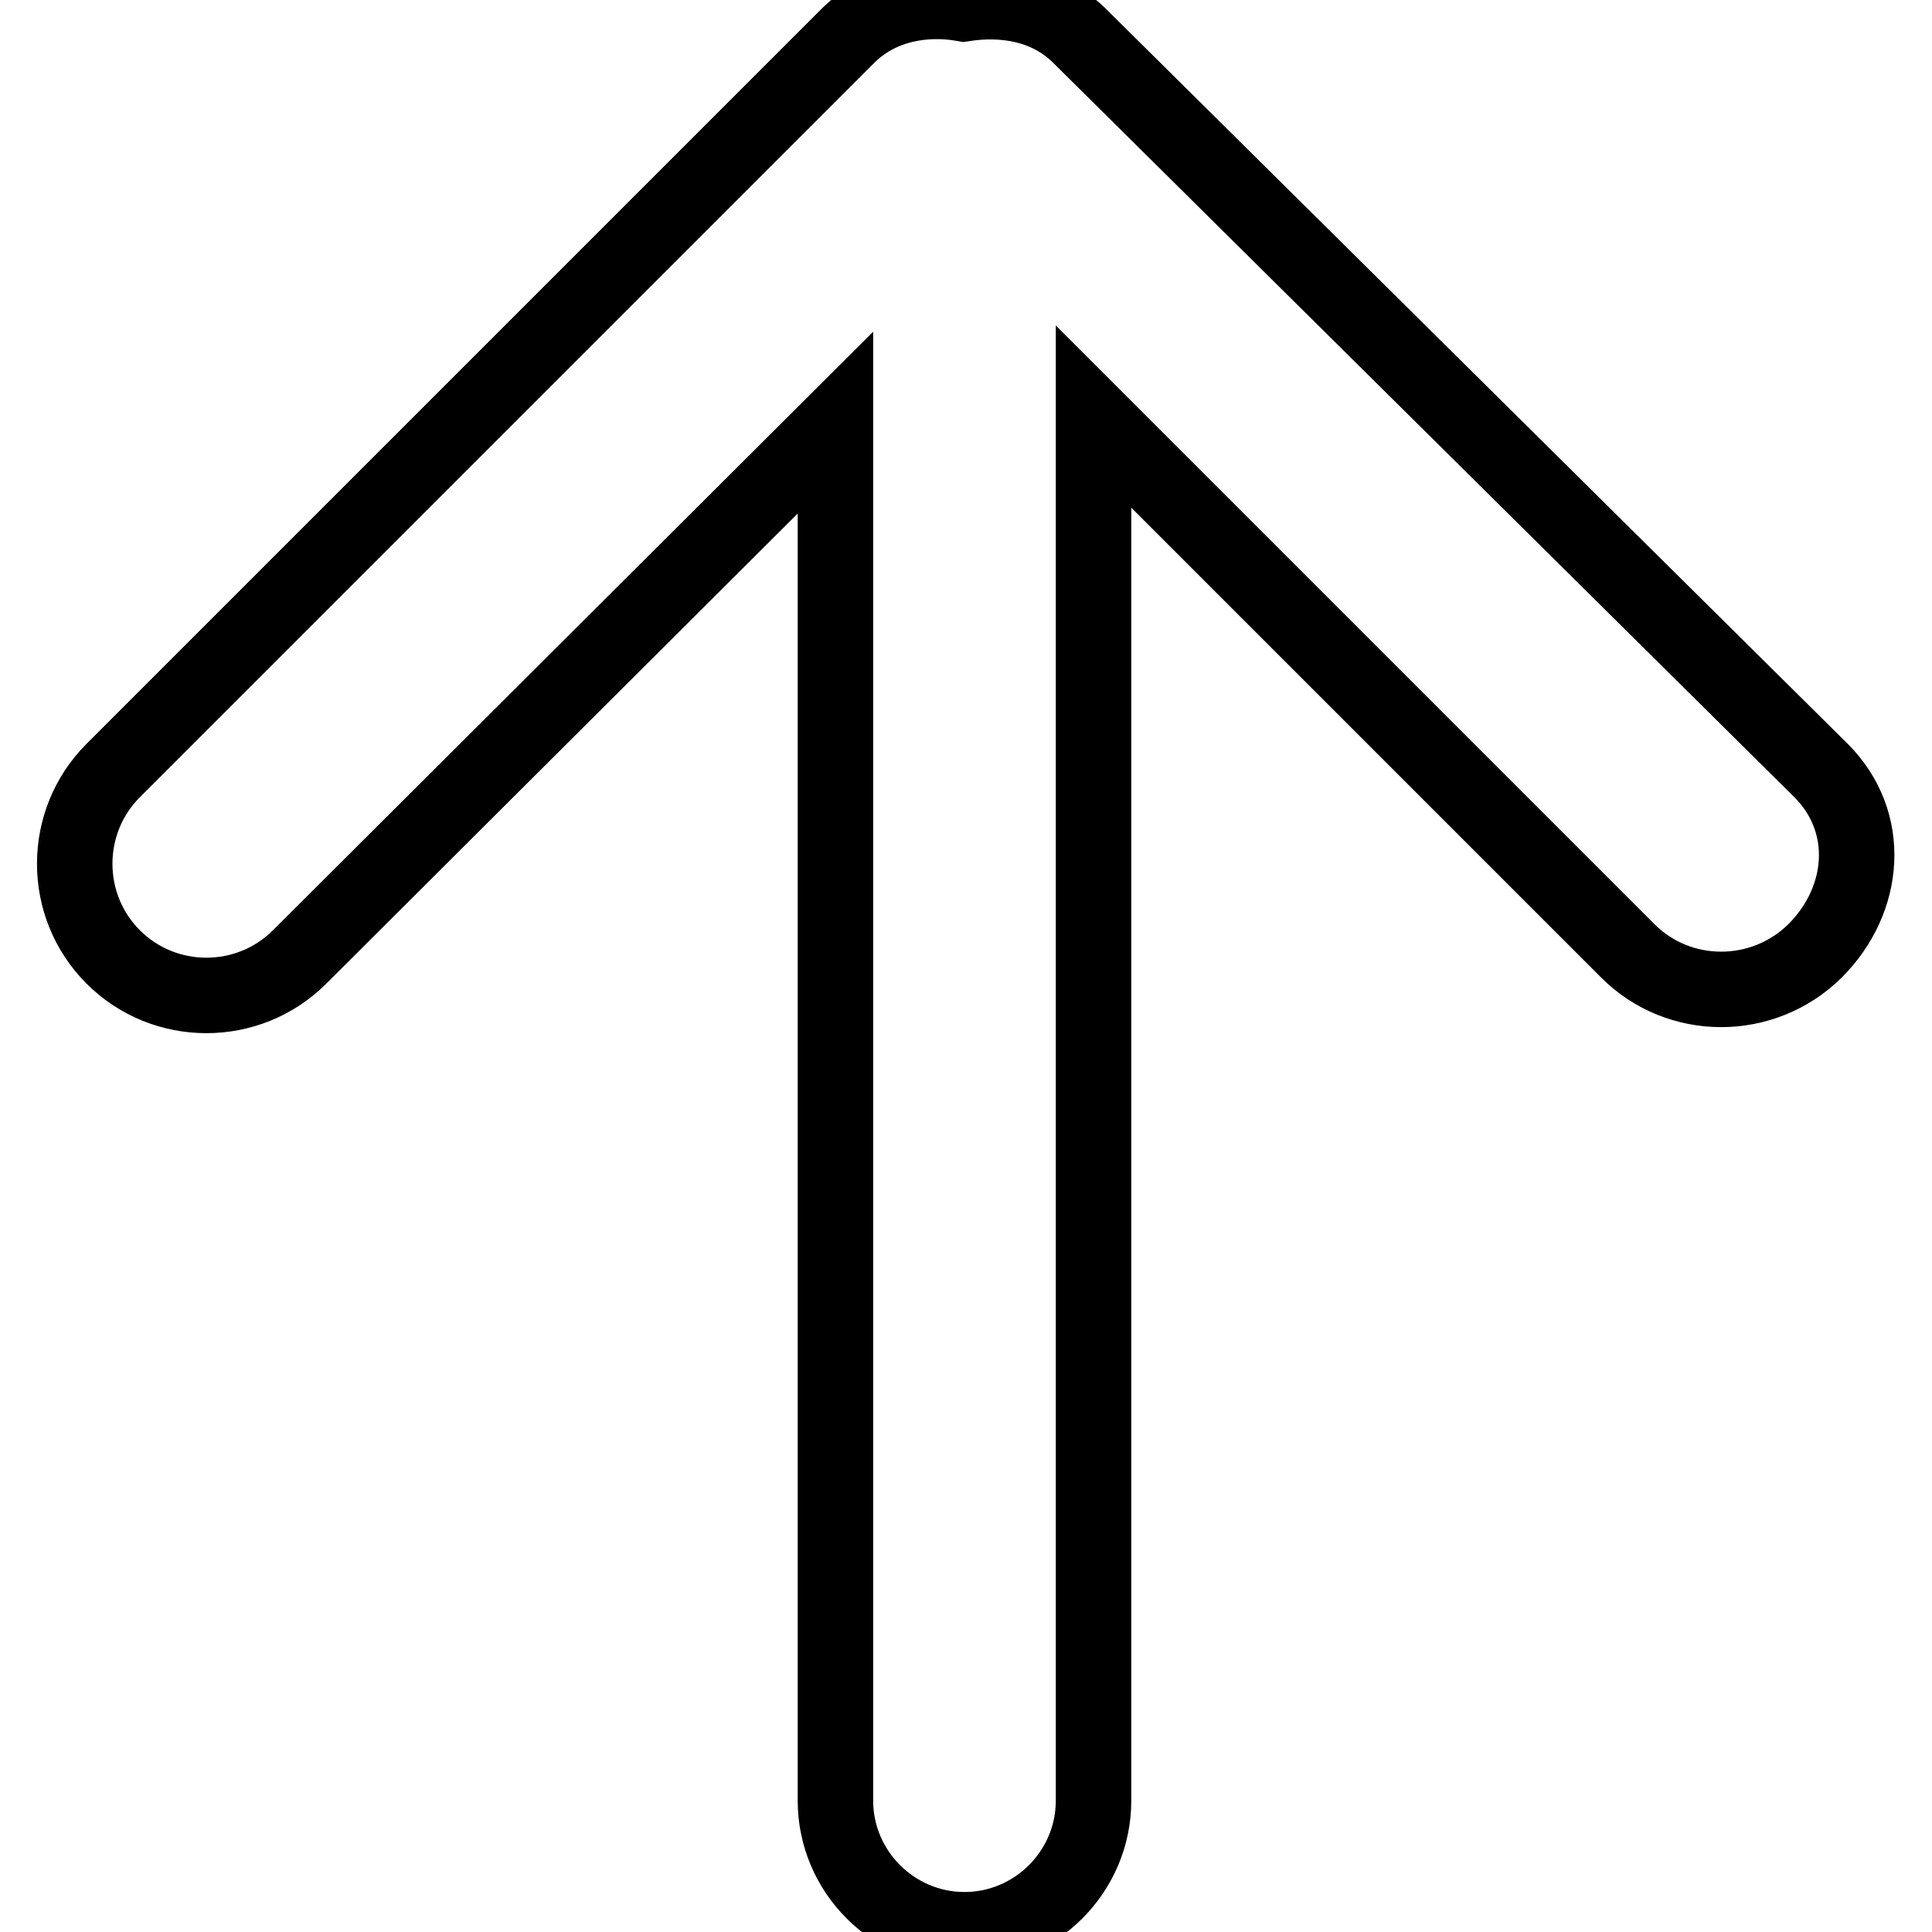 <?xml version="1.0" encoding="utf-8"?>
<!-- Svg Vector Icons : http://www.onlinewebfonts.com/icon -->
<!DOCTYPE svg PUBLIC "-//W3C//DTD SVG 1.1//EN" "http://www.w3.org/Graphics/SVG/1.1/DTD/svg11.dtd">
<svg version="1.1" xmlns="http://www.w3.org/2000/svg" xmlns:xlink="http://www.w3.org/1999/xlink" x="0px" y="0px" viewBox="0 0 256 256" enable-background="new 0 0 256 256" xml:space="preserve">
<g> <path stroke-width="10" fill-opacity="0" stroke="#000000"  d="M241.3,102.1L143.1,4.8c-4.3-4.3-10.2-5.1-15.4-4.3c-5.1-0.9-11.1,0-15.4,4.3l-97.3,97.3 c-6.8,6.8-6.8,17.9,0,24.7c6.8,6.8,17.9,6.8,24.7,0L110.7,56v182.6c0,9.4,7.7,17.1,17.1,17.1s17.1-7.7,17.1-17.1V55.2l70.8,70.8 c6.8,6.8,17.9,6.8,24.8,0C247.3,119.2,248.1,108.9,241.3,102.1z"/></g>
</svg>